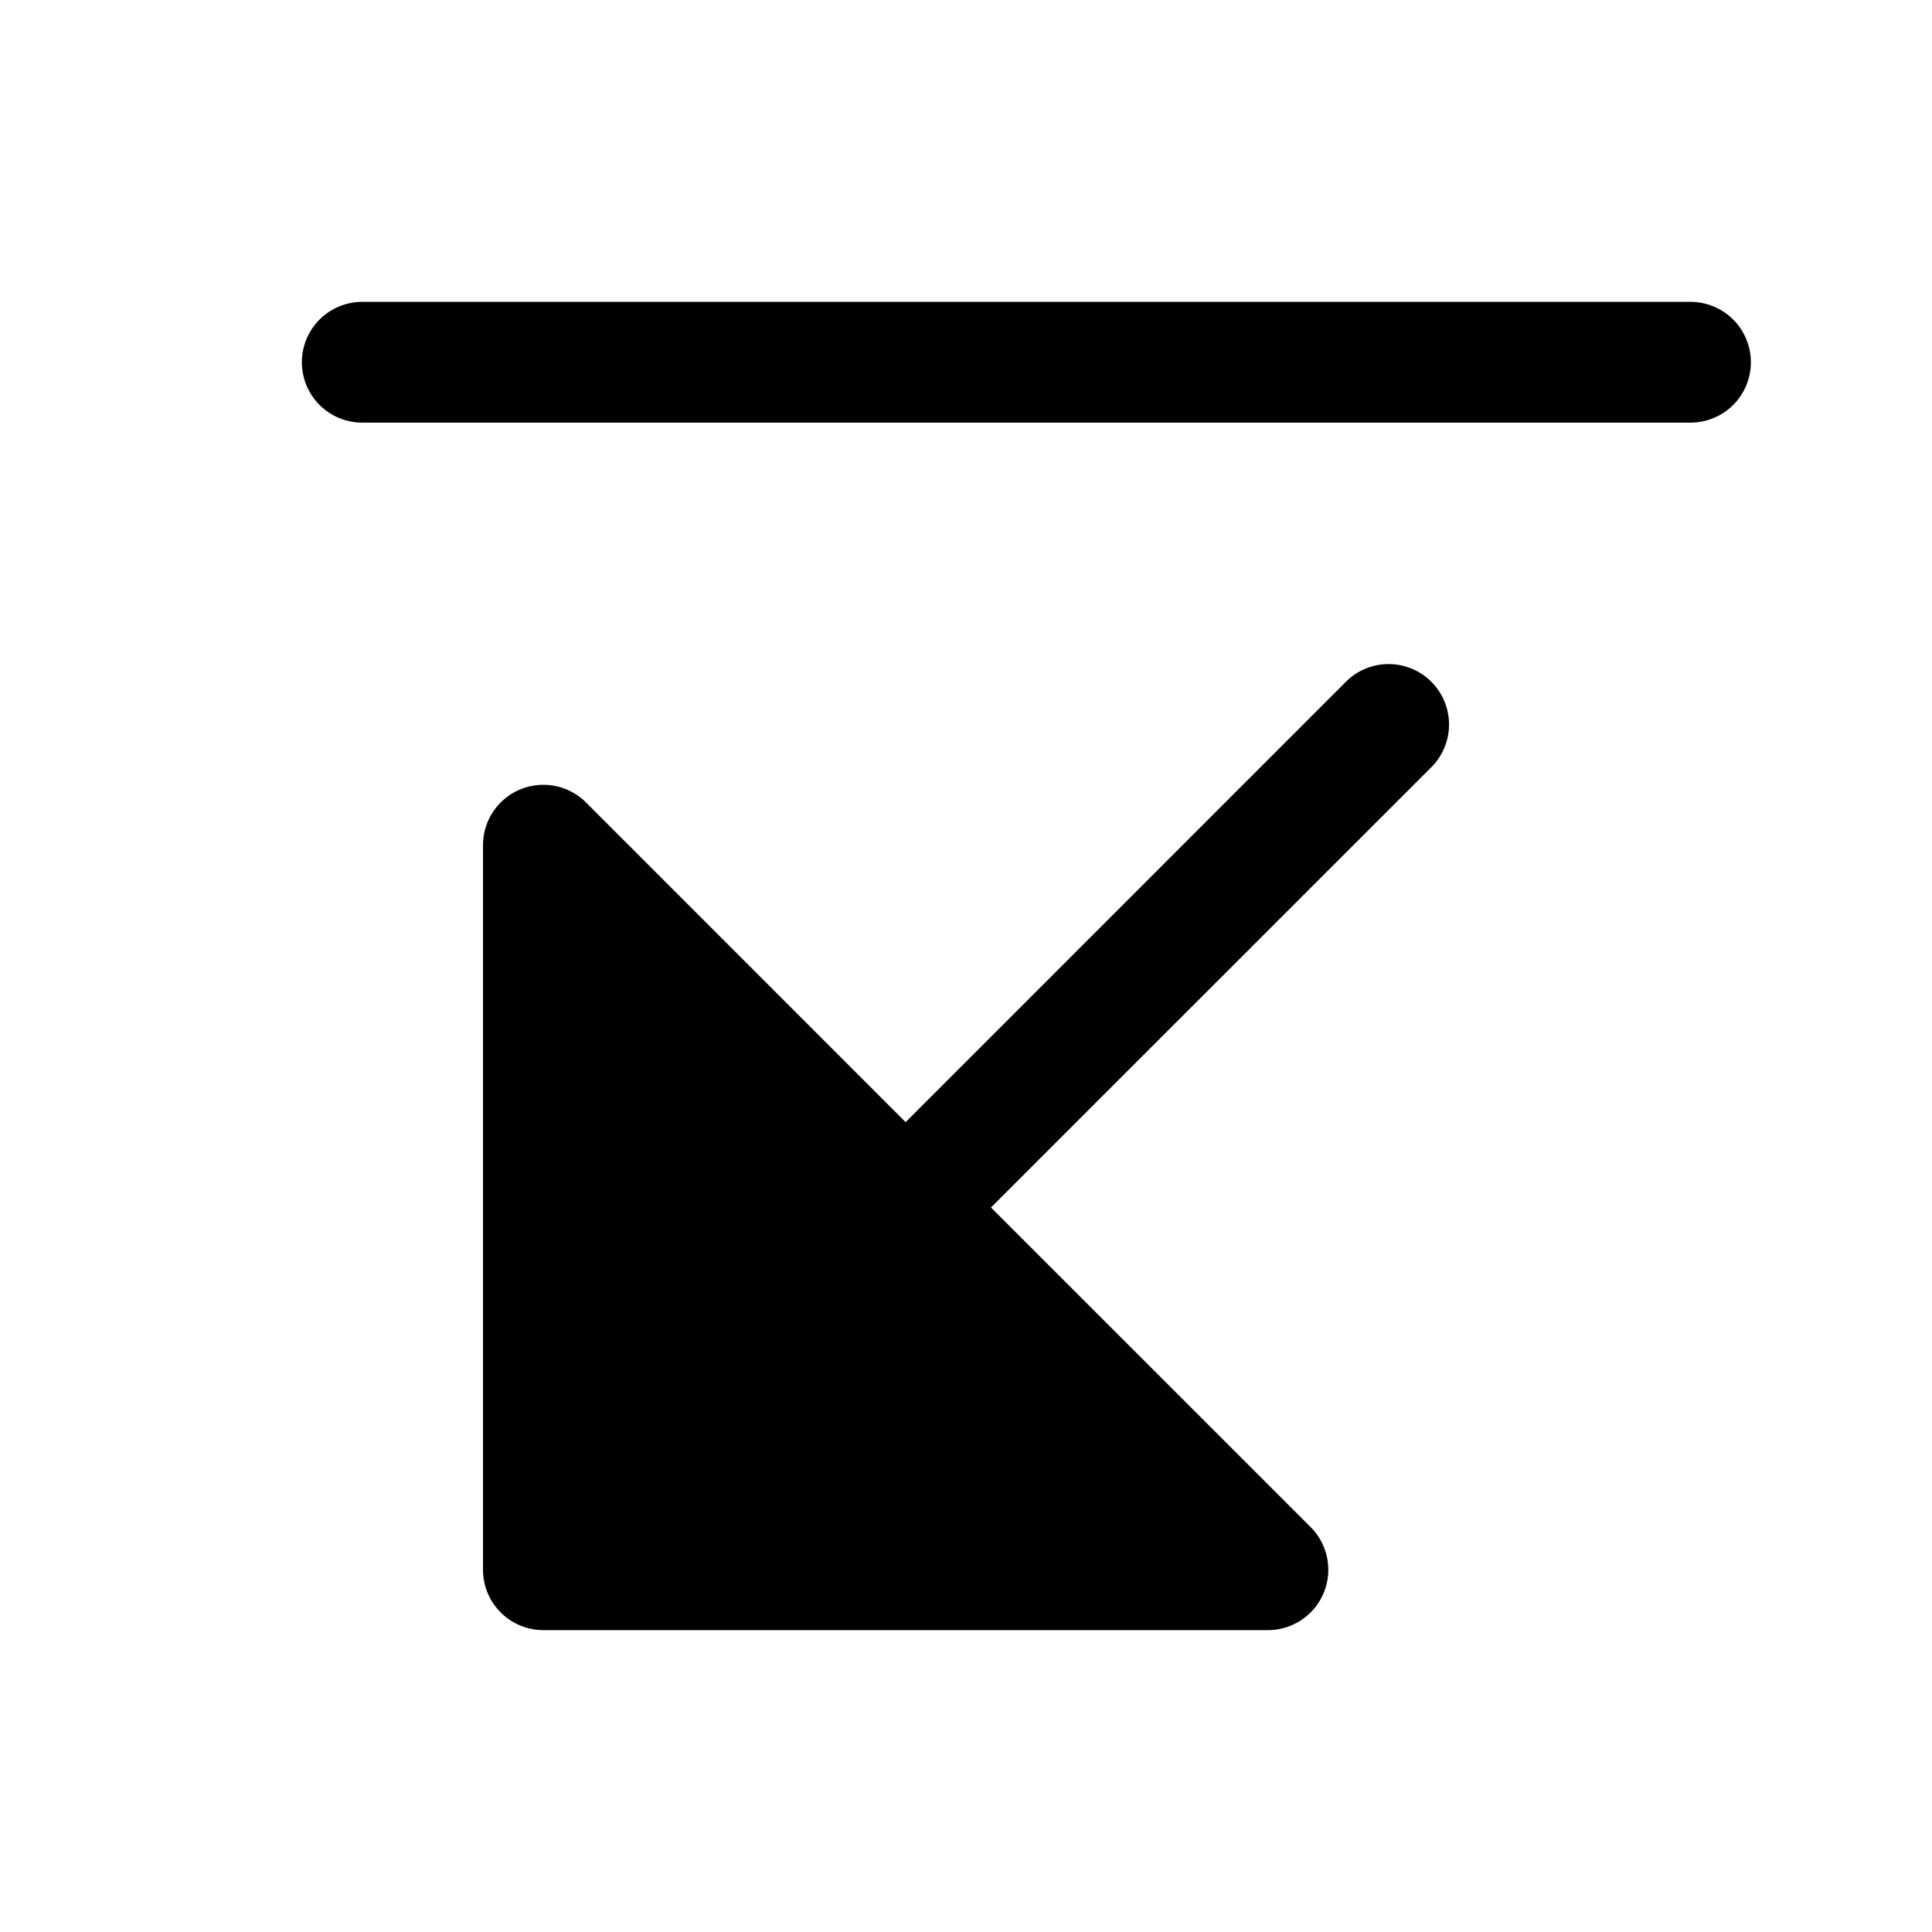 <svg xmlns="http://www.w3.org/2000/svg" viewBox="0 0 256 256"><rect width="256" height="256" fill="none"/><path d="M232,48a8,8,0,0,1-8,8H48a8,8,0,0,1,0-16H224A8,8,0,0,1,232,48ZM178.34,90.34,120,148.69,77.66,106.34A8,8,0,0,0,64,112v96a8,8,0,0,0,8,8h96a8,8,0,0,0,5.66-13.66L131.31,160l58.35-58.34a8,8,0,0,0-11.32-11.32Z"/></svg>